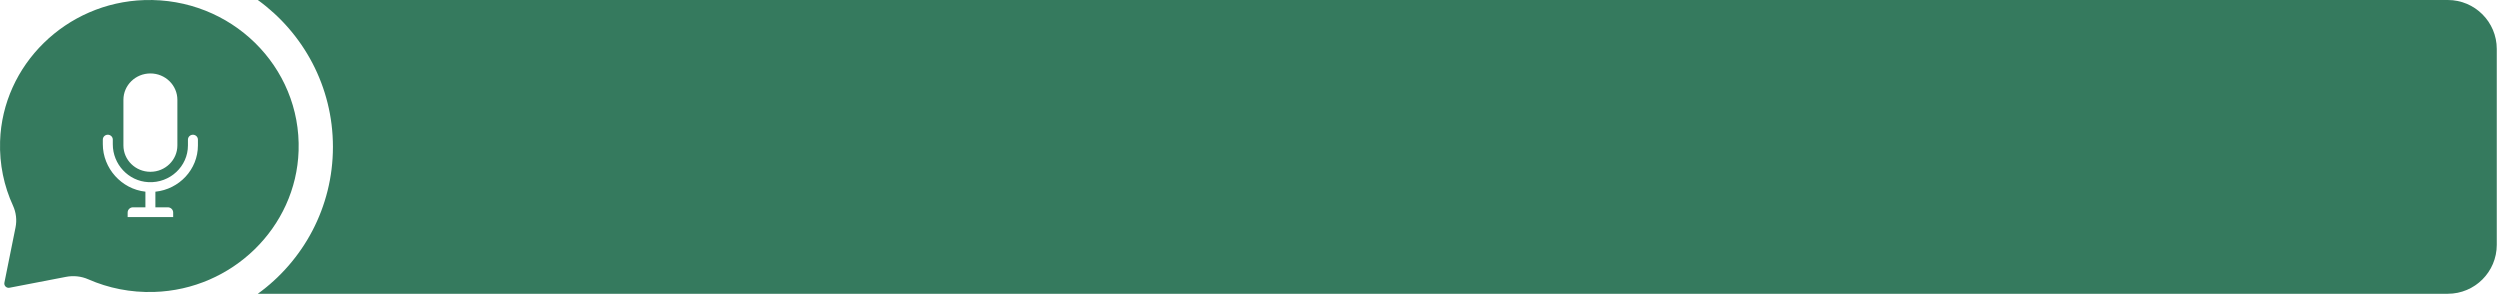 <?xml version="1.0" encoding="UTF-8"?> <svg xmlns="http://www.w3.org/2000/svg" width="455" height="54" viewBox="0 0 455 54" fill="none"><path d="M26.276 0.014C41.999 -0.484 54.851 12.081 54.345 27.457C53.887 41.374 42.293 52.7 28.056 53.135C23.778 53.27 19.712 52.432 16.071 50.835C14.802 50.276 13.383 50.123 12.017 50.387L1.737 52.368C1.179 52.476 0.691 51.996 0.799 51.453L2.824 41.404C3.096 40.068 2.94 38.683 2.37 37.439C0.736 33.88 -0.12 29.903 0.014 25.718C0.46 11.798 12.043 0.465 26.276 0.014ZM19.621 24.518C19.119 24.518 18.713 24.917 18.713 25.408V26.246C18.713 30.629 22.116 34.412 26.465 34.883V37.73H24.201C23.665 37.73 23.232 38.155 23.232 38.676V39.51H31.517V38.676C31.517 38.155 31.081 37.73 30.549 37.73H28.281V34.89C32.625 34.44 36.022 30.838 36.022 26.472V25.412C36.022 24.92 35.616 24.522 35.113 24.522C34.611 24.522 34.205 24.92 34.205 25.412V26.472C34.205 30.274 30.947 33.342 27.023 33.152C23.348 32.973 20.53 29.872 20.53 26.275V25.408C20.53 24.916 20.124 24.518 19.621 24.518ZM27.373 13.367C24.659 13.367 22.462 15.515 22.462 18.166V26.468C22.462 29.119 24.663 31.267 27.373 31.267C30.087 31.267 32.283 29.119 32.283 26.468V18.166C32.283 15.515 30.083 13.367 27.373 13.367Z" fill="#357A5E"></path><path d="M445.501 0C450.423 0 454.412 3.99 454.412 8.911V44.555C454.412 49.476 450.423 53.466 445.501 53.466H46.923C55.205 47.477 60.594 37.735 60.594 26.733C60.594 15.731 55.204 5.989 46.922 0H445.501Z" fill="#357A5E"></path></svg> 